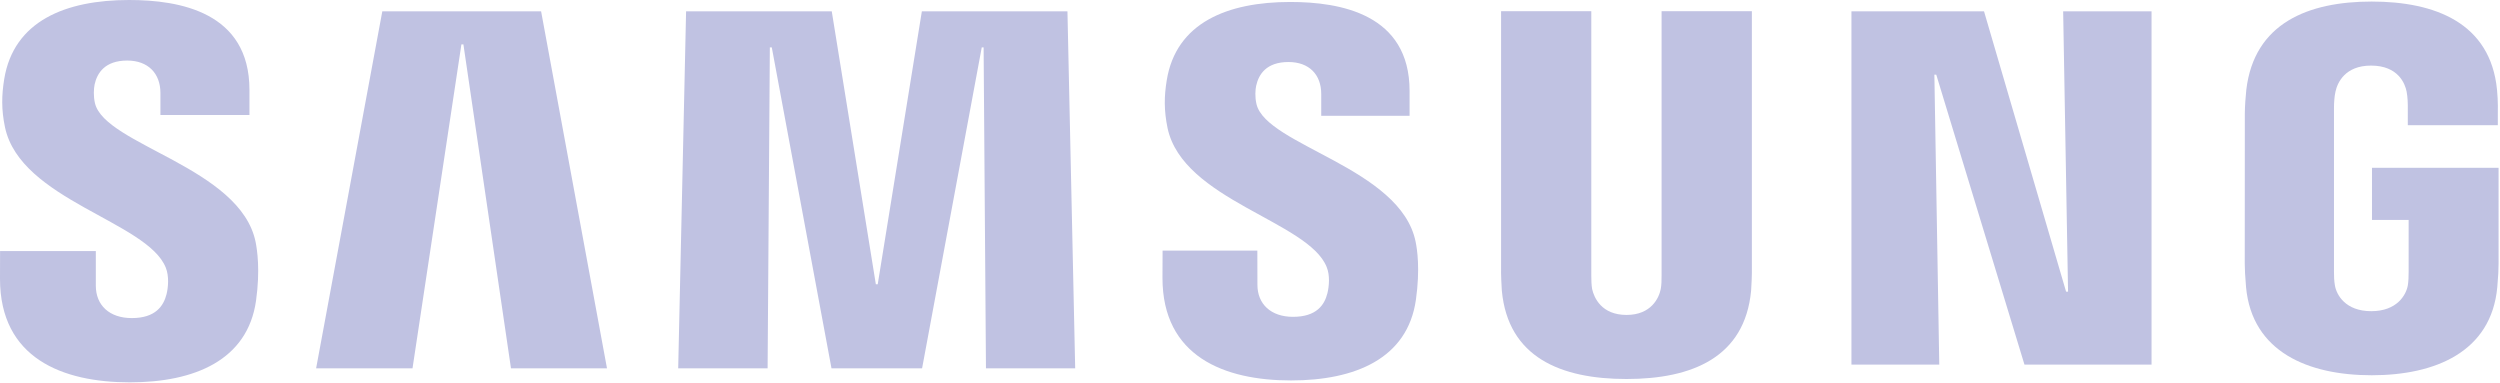 <svg width="724" height="111" viewBox="0 0 724 111" fill="#C0C2E2" xmlns="http://www.w3.org/2000/svg">
<path d="M598.908 84.46L597.491 3.285H623.088V105.597H586.286L560.743 21.631H560.194L561.611 105.597H536.179V3.285H574.574L598.337 84.46H598.908Z" fill="#C0C2E2"/>
<path d="M133.622 12.864L119.461 106.673H91.546L110.716 3.285H156.703L175.786 106.673H147.981L134.204 12.864H133.622Z" fill="#C0C2E2"/>
<path d="M240.8 106.673L223.509 13.721H222.948L222.3 106.673H196.406L198.691 3.285H240.877L253.643 82.317H254.192L266.969 3.285H309.133L311.374 106.673H285.535L284.854 13.721H284.316L267.035 106.673H240.8Z" fill="#C0C2E2"/>
<path d="M48.008 77.506C49.019 80.01 48.712 83.229 48.239 85.174C47.371 88.612 45.042 92.117 38.165 92.117C31.683 92.117 27.75 88.404 27.75 82.724V72.716H0.022L0 80.725C0 103.773 18.149 110.727 37.594 110.727C56.292 110.727 71.694 104.333 74.144 87.107C75.396 78.176 74.463 72.331 74.034 70.123C69.673 48.481 30.431 42.021 27.509 29.915C27.014 27.838 27.157 25.641 27.399 24.466C28.113 21.17 30.376 17.534 36.847 17.534C42.889 17.534 46.459 21.269 46.459 26.916C46.459 28.816 46.459 33.298 46.459 33.298H72.243V26.037C72.243 3.515 52.029 0 37.385 0C18.995 0 3.966 6.075 1.219 22.906C0.472 27.553 0.363 31.694 1.45 36.88C5.965 58.006 42.691 64.125 48.008 77.506Z" fill="#C0C2E2"/>
<path d="M384.199 77.319C385.221 79.802 384.892 82.933 384.43 84.877C383.584 88.305 381.277 91.754 374.444 91.754C368.05 91.754 364.15 88.041 364.15 82.493L364.128 72.573H336.685L336.652 80.472C336.652 103.29 354.636 110.178 373.884 110.178C392.384 110.178 407.643 103.872 410.049 86.8C411.302 77.934 410.412 72.166 409.961 70.002C405.622 48.558 366.776 42.164 363.886 30.178C363.392 28.113 363.535 25.938 363.788 24.828C364.524 21.511 366.743 17.962 373.148 17.962C379.135 17.962 382.628 21.609 382.628 27.212C382.628 29.091 382.628 33.529 382.628 33.529H408.215V26.344C408.215 4.065 388.165 0.571 373.664 0.571C355.482 0.571 340.574 6.57 337.883 23.279C337.136 27.86 337.059 31.925 338.124 37.089C342.574 57.995 378.937 64.07 384.199 77.319Z" fill="#C0C2E2"/>
<path d="M471.044 91.205C478.217 91.205 480.458 86.24 480.953 83.702C481.162 82.581 481.216 81.087 481.194 79.747V3.241H507.341V77.407C507.396 79.307 507.209 83.218 507.121 84.196C505.287 103.498 490.027 109.76 471.033 109.76C452.016 109.76 436.745 103.498 434.933 84.196C434.845 83.218 434.658 79.307 434.713 77.407V3.241H460.838V79.747C460.838 81.087 460.881 82.592 461.079 83.702C461.64 86.24 463.815 91.205 471.044 91.205Z" fill="#C0C2E2"/>
<path d="M686.719 90.118C694.212 90.118 696.826 85.383 697.31 82.625C697.496 81.439 697.551 79.999 697.54 78.692V63.685H686.928V48.591H723.588V76.341C723.566 78.275 723.522 79.703 723.214 83.153C721.49 101.96 705.175 108.673 686.851 108.673C668.493 108.673 652.201 101.96 650.455 83.153C650.158 79.703 650.114 78.275 650.081 76.341L650.103 32.804C650.103 30.969 650.334 27.718 650.531 25.993C652.828 6.668 668.493 0.45 686.851 0.45C705.186 0.45 721.237 6.636 723.137 25.993C723.478 29.288 723.368 32.804 723.368 32.804V36.254H697.299V30.464C697.321 30.475 697.266 28.003 696.958 26.531C696.519 24.246 694.53 18.995 686.653 18.995C679.117 18.995 676.909 23.96 676.359 26.531C676.041 27.893 675.92 29.739 675.92 31.409V78.692C675.898 79.999 675.975 81.439 676.184 82.625C676.634 85.394 679.238 90.118 686.719 90.118Z" fill="#C0C2E2"/>
</svg>
